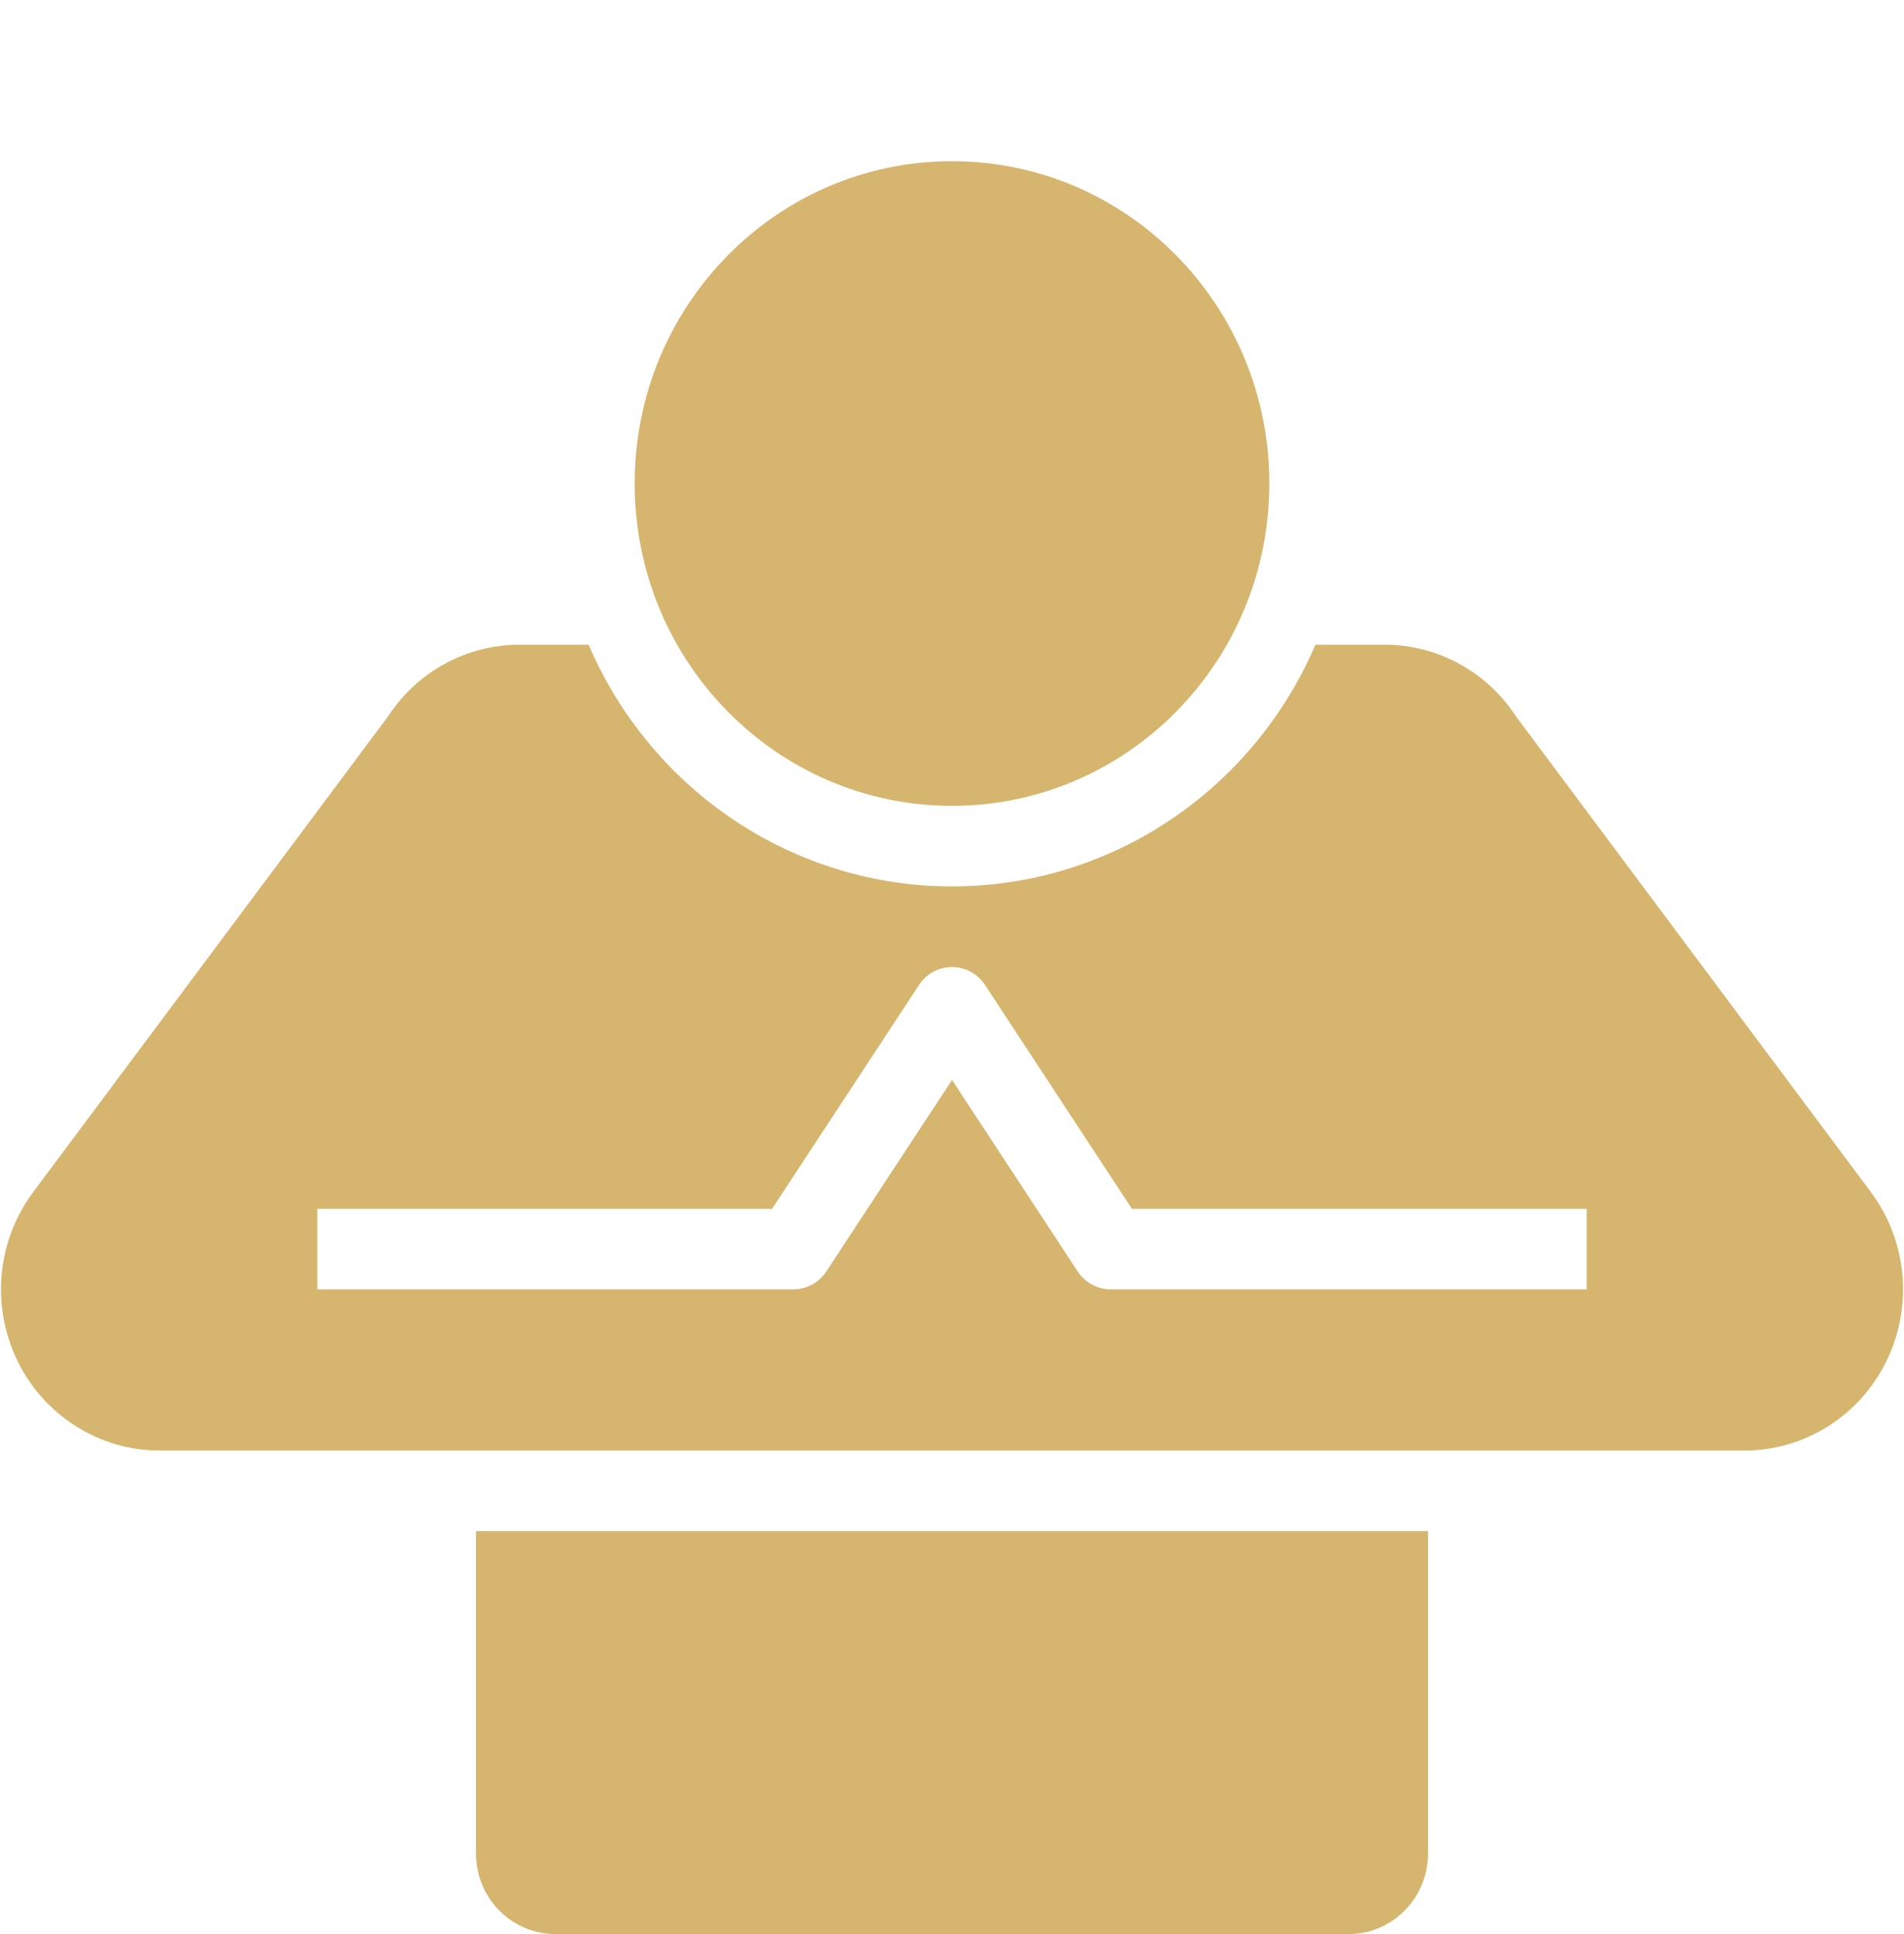 <?xml version="1.0" encoding="UTF-8"?> <svg xmlns="http://www.w3.org/2000/svg" width="64" height="65" viewBox="0 0 64 65" fill="none"> <path d="M32 27.083C37.891 27.083 42.667 22.233 42.667 16.25C42.667 10.267 37.891 5.417 32 5.417C26.109 5.417 21.333 10.267 21.333 16.25C21.333 22.233 26.109 27.083 32 27.083Z" fill="#D6B56E"></path> <path d="M16 62.292C16 63.01 16.281 63.699 16.781 64.207C17.281 64.715 17.959 65 18.667 65H45.333C46.041 65 46.719 64.715 47.219 64.207C47.719 63.699 48 63.01 48 62.292V51.458H16V62.292Z" fill="#D6B56E"></path> <path d="M62.885 40.062L50.969 24.093C50.485 23.345 49.825 22.731 49.048 22.308C48.272 21.884 47.404 21.664 46.523 21.667H44.217C43.18 24.081 41.472 26.136 39.302 27.58C37.132 29.023 34.594 29.792 32.001 29.792C29.407 29.792 26.869 29.023 24.699 27.58C22.529 26.136 20.821 24.081 19.784 21.667H17.479C16.597 21.664 15.729 21.884 14.953 22.308C14.176 22.731 13.516 23.345 13.032 24.093L1.117 40.062C0.517 40.866 0.15 41.823 0.057 42.827C-0.035 43.831 0.149 44.841 0.591 45.744C1.033 46.647 1.714 47.406 2.558 47.937C3.402 48.468 4.375 48.75 5.367 48.75H58.634C59.627 48.75 60.6 48.469 61.444 47.938C62.287 47.406 62.968 46.647 63.41 45.744C63.852 44.841 64.037 43.831 63.944 42.827C63.851 41.823 63.484 40.865 62.885 40.062ZM53.334 43.333H37.334C37.114 43.333 36.898 43.278 36.705 43.173C36.511 43.068 36.346 42.916 36.224 42.73L32.001 36.295L27.776 42.73C27.655 42.916 27.49 43.068 27.296 43.173C27.103 43.278 26.887 43.333 26.667 43.333H10.667V40.625H25.953L30.891 33.103C31.013 32.917 31.178 32.765 31.371 32.66C31.565 32.555 31.781 32.5 32.001 32.5C32.22 32.5 32.436 32.555 32.63 32.66C32.823 32.765 32.988 32.917 33.11 33.103L38.047 40.625H53.334V43.333Z" fill="#D6B56E"></path> </svg> 